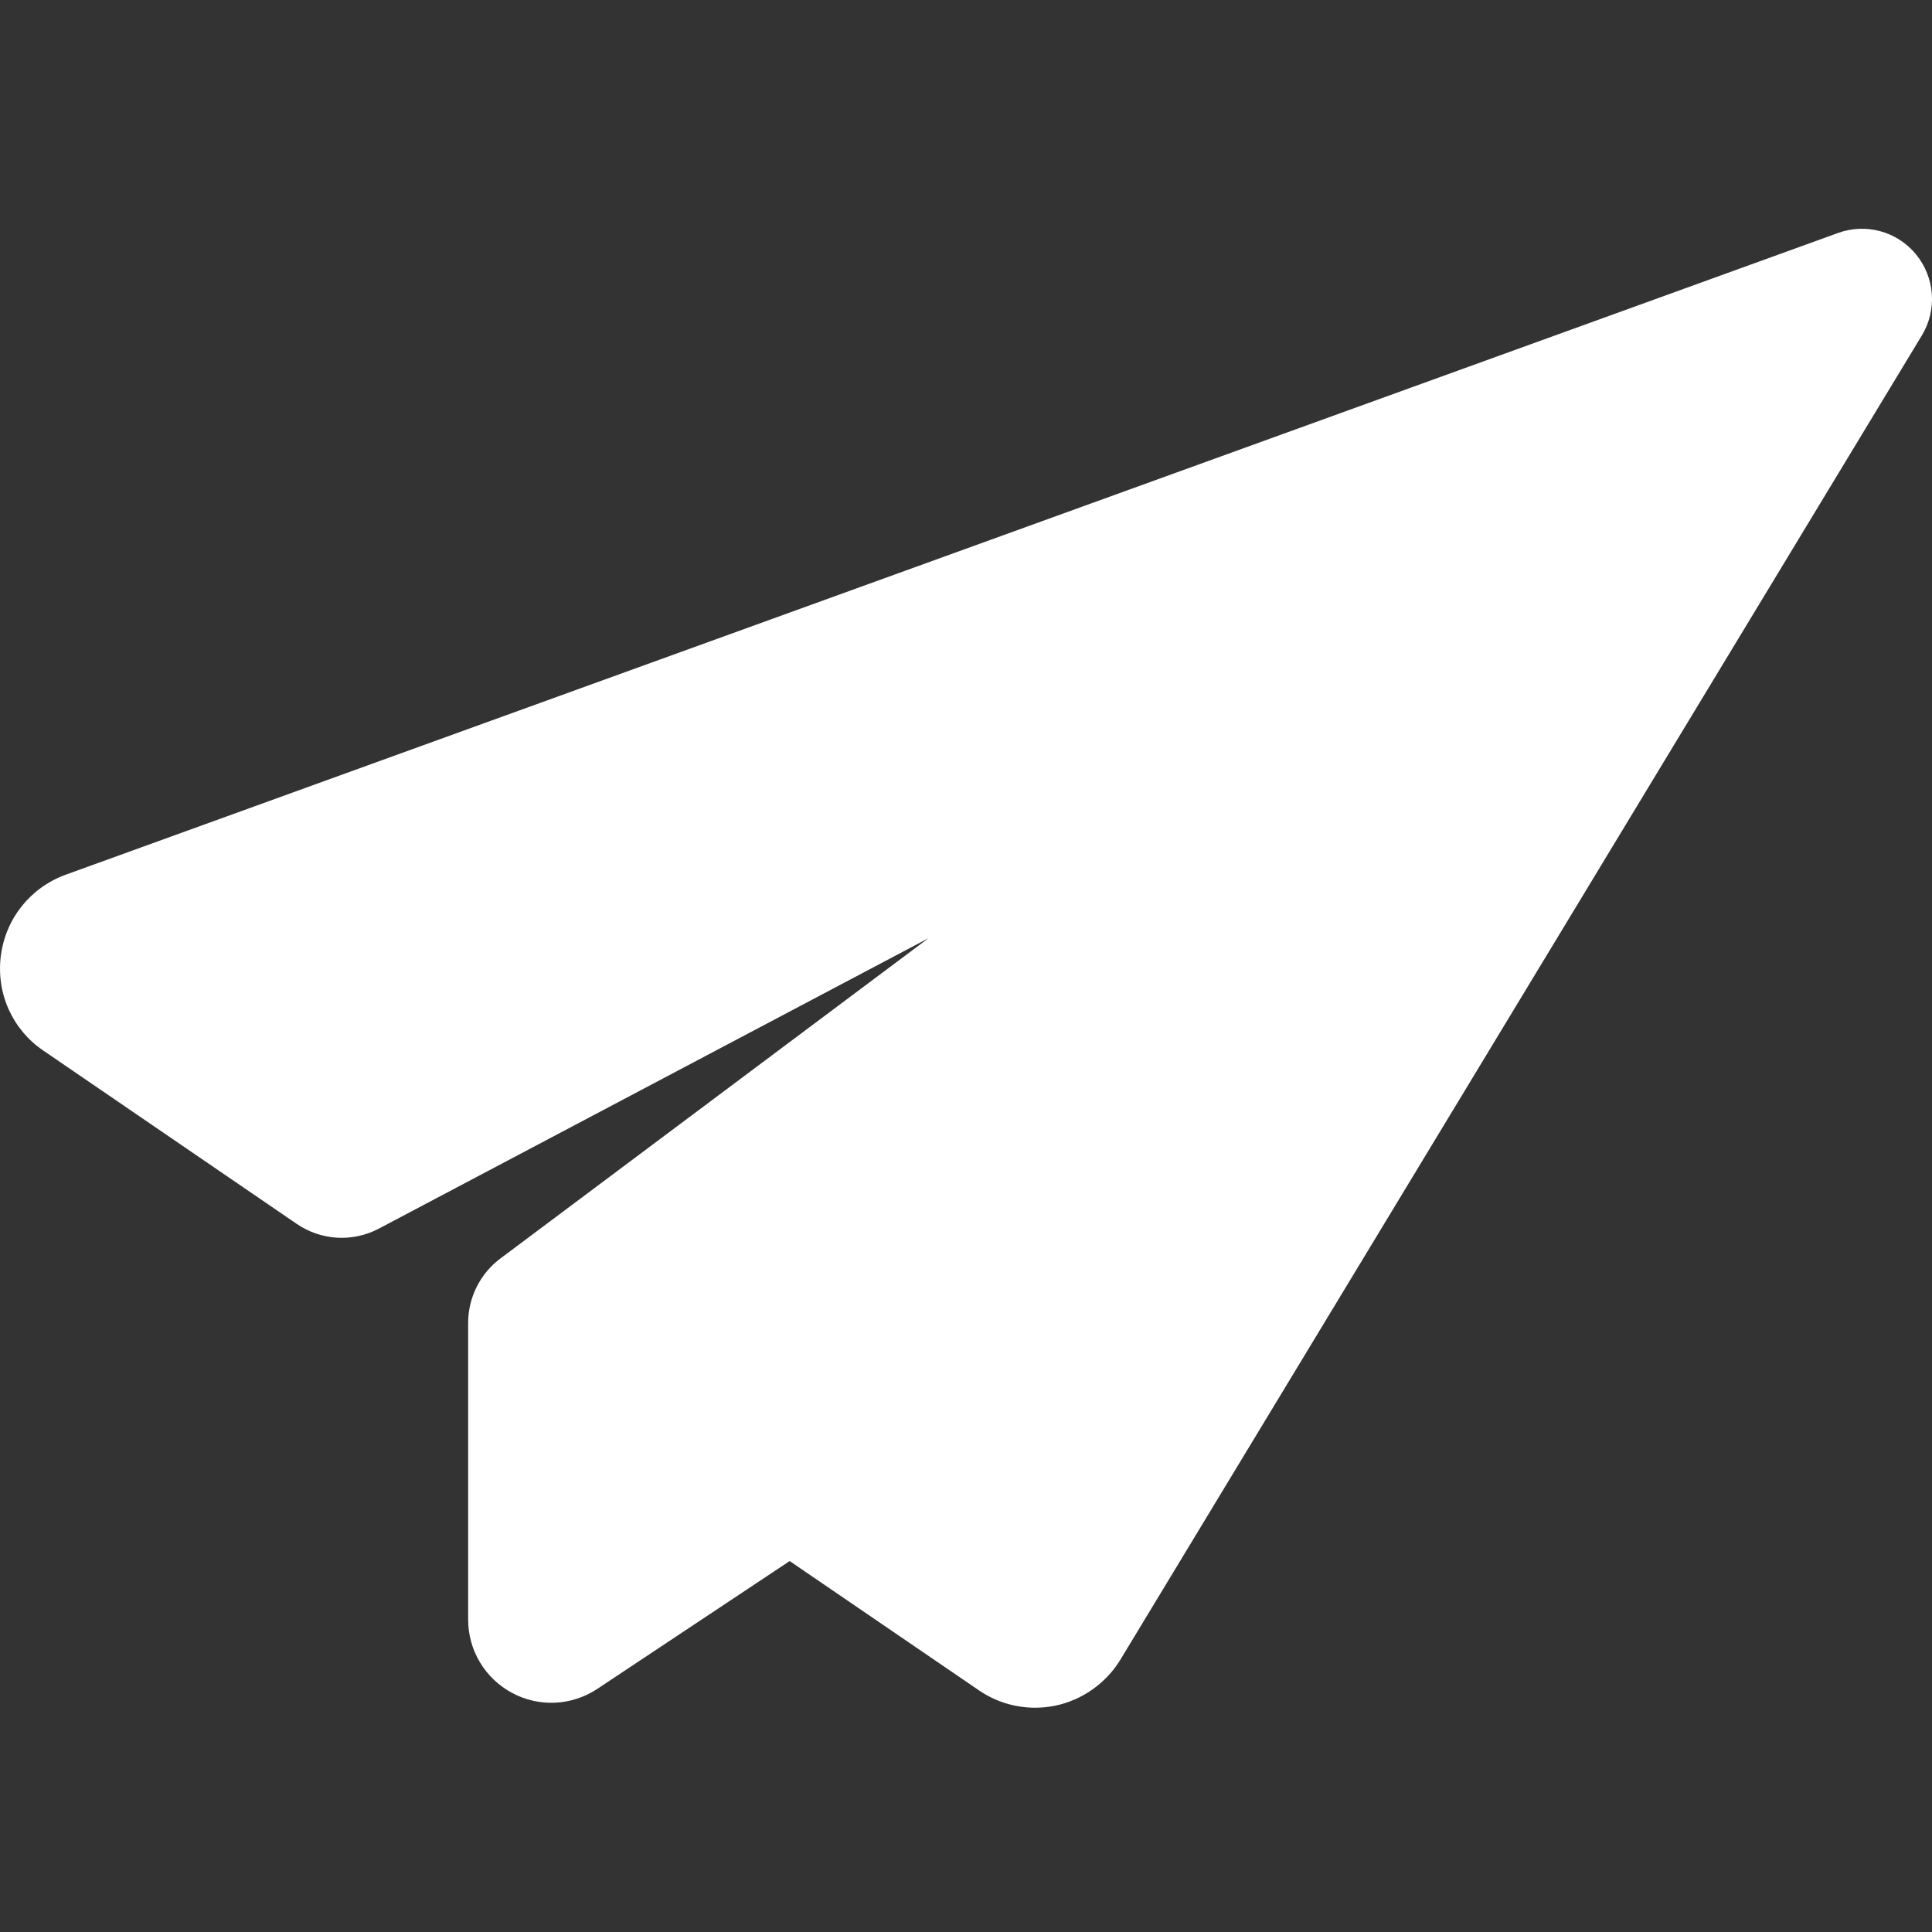 <?xml version="1.0" encoding="UTF-8"?> <svg xmlns="http://www.w3.org/2000/svg" width="45" height="45" viewBox="0 0 45 45" fill="none"><rect x="0" y="0" width="45" height="45" fill="#333333" stroke="none"/> <g clip-path="url(#clip0)"> <path d="M44.629 5.926C44.188 5.388 43.457 5.189 42.807 5.428L1.529 20.374C0.704 20.675 0.125 21.403 0.018 22.275C-0.089 23.143 0.293 23.985 1.009 24.47L6.909 28.505C7.481 28.897 8.216 28.939 8.828 28.615L21.627 21.852L11.652 29.315C11.184 29.666 10.904 30.225 10.904 30.81V37.723C10.904 38.436 11.294 39.09 11.923 39.429C12.552 39.768 13.312 39.734 13.91 39.339L18.393 36.36L22.801 39.371C23.187 39.637 23.647 39.776 24.111 39.776C24.268 39.776 24.426 39.76 24.581 39.728C25.2 39.599 25.748 39.215 26.084 38.677L44.759 7.821C45.123 7.227 45.071 6.467 44.629 5.926Z" fill="white"></path> </g> <defs> <clipPath id="clip0"> <rect width="45" height="45" fill="white"></rect> </clipPath> </defs> </svg> 